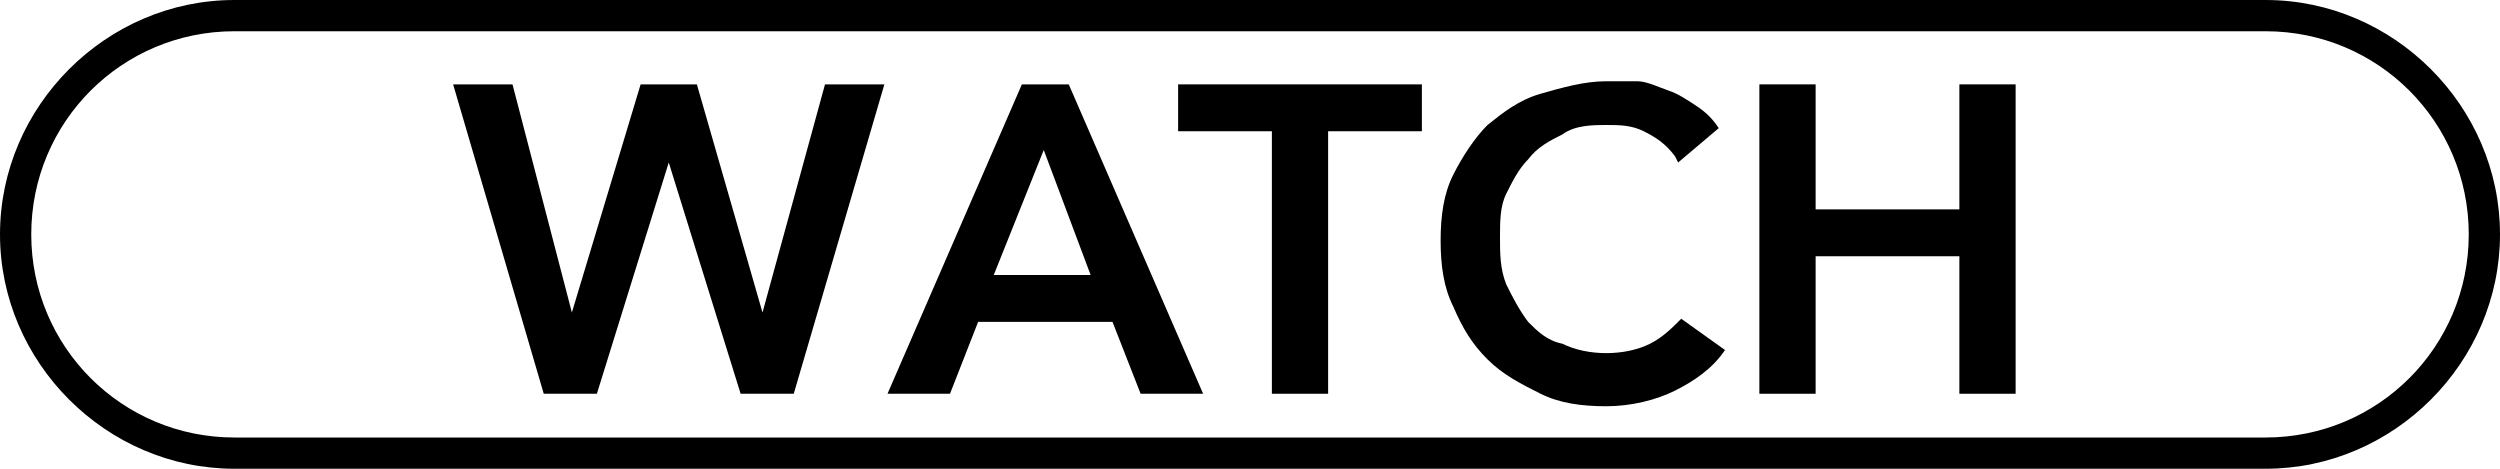 <?xml version="1.0" encoding="UTF-8"?>
<svg xmlns="http://www.w3.org/2000/svg" version="1.1" viewBox="0 0 80 15">
  <!-- Generator: Adobe Illustrator 28.7.1, SVG Export Plug-In . SVG Version: 1.2.0 Build 142)  -->
  <g>
    <g id="Base">
      <path d="M72.5,1c3.6,0,6.5,2.9,6.5,6.5s-2.9,6.5-6.5,6.5H7.5c-3.6,0-6.5-2.9-6.5-6.5S3.9,1,7.5,1h65M72.5,0H7.5C3.4,0,0,3.4,0,7.5h0c0,4.1,3.4,7.5,7.5,7.5h65c4.1,0,7.5-3.4,7.5-7.5h0C80,3.4,76.6,0,72.5,0h0Z"/>
    </g>
    <g id="WATCH">
      <g>
        <path d="M14.5,2.7h1.9l1.9,7.3h0l2.2-7.3h1.8l2.1,7.3h0l2-7.3h1.9l-2.9,9.9h-1.7l-2.3-7.4h0l-2.3,7.4h-1.7l-2.9-9.9Z"/>
        <path d="M32.7,2.7h1.5l4.3,9.9h-2l-.9-2.3h-4.3l-.9,2.3h-2l4.3-9.9ZM34.9,8.8l-1.5-4-1.6,4h3.1Z"/>
        <path d="M40.7,4.2h-3v-1.5h7.8v1.5h-3v8.4h-1.8V4.2Z"/>
        <path d="M53.6,5c-.3-.4-.6-.6-1-.8s-.8-.2-1.2-.2-1,0-1.4.3c-.4.2-.8.4-1.1.8-.3.3-.5.7-.7,1.1-.2.4-.2.9-.2,1.4s0,1,.2,1.5c.2.4.4.8.7,1.2.3.3.6.6,1.1.7.4.2.9.3,1.4.3s1-.1,1.4-.3c.4-.2.7-.5,1-.8l1.4,1c-.4.6-1,1-1.6,1.3-.6.3-1.4.5-2.2.5s-1.5-.1-2.1-.4c-.6-.3-1.2-.6-1.7-1.1-.5-.5-.8-1-1.1-1.7-.3-.6-.4-1.3-.4-2.1s.1-1.5.4-2.1c.3-.6.7-1.2,1.1-1.6.5-.4,1-.8,1.7-1,.7-.2,1.4-.4,2.1-.4s.6,0,1,0c.3,0,.7.2,1,.3s.6.3.9.5c.3.2.5.4.7.7l-1.3,1.1Z"/>
        <path d="M56.3,2.7h1.8v4h4.6V2.7h1.8v9.9h-1.8v-4.4h-4.6v4.4h-1.8V2.7Z"/>
      </g>
    </g>
  </g>
</svg>